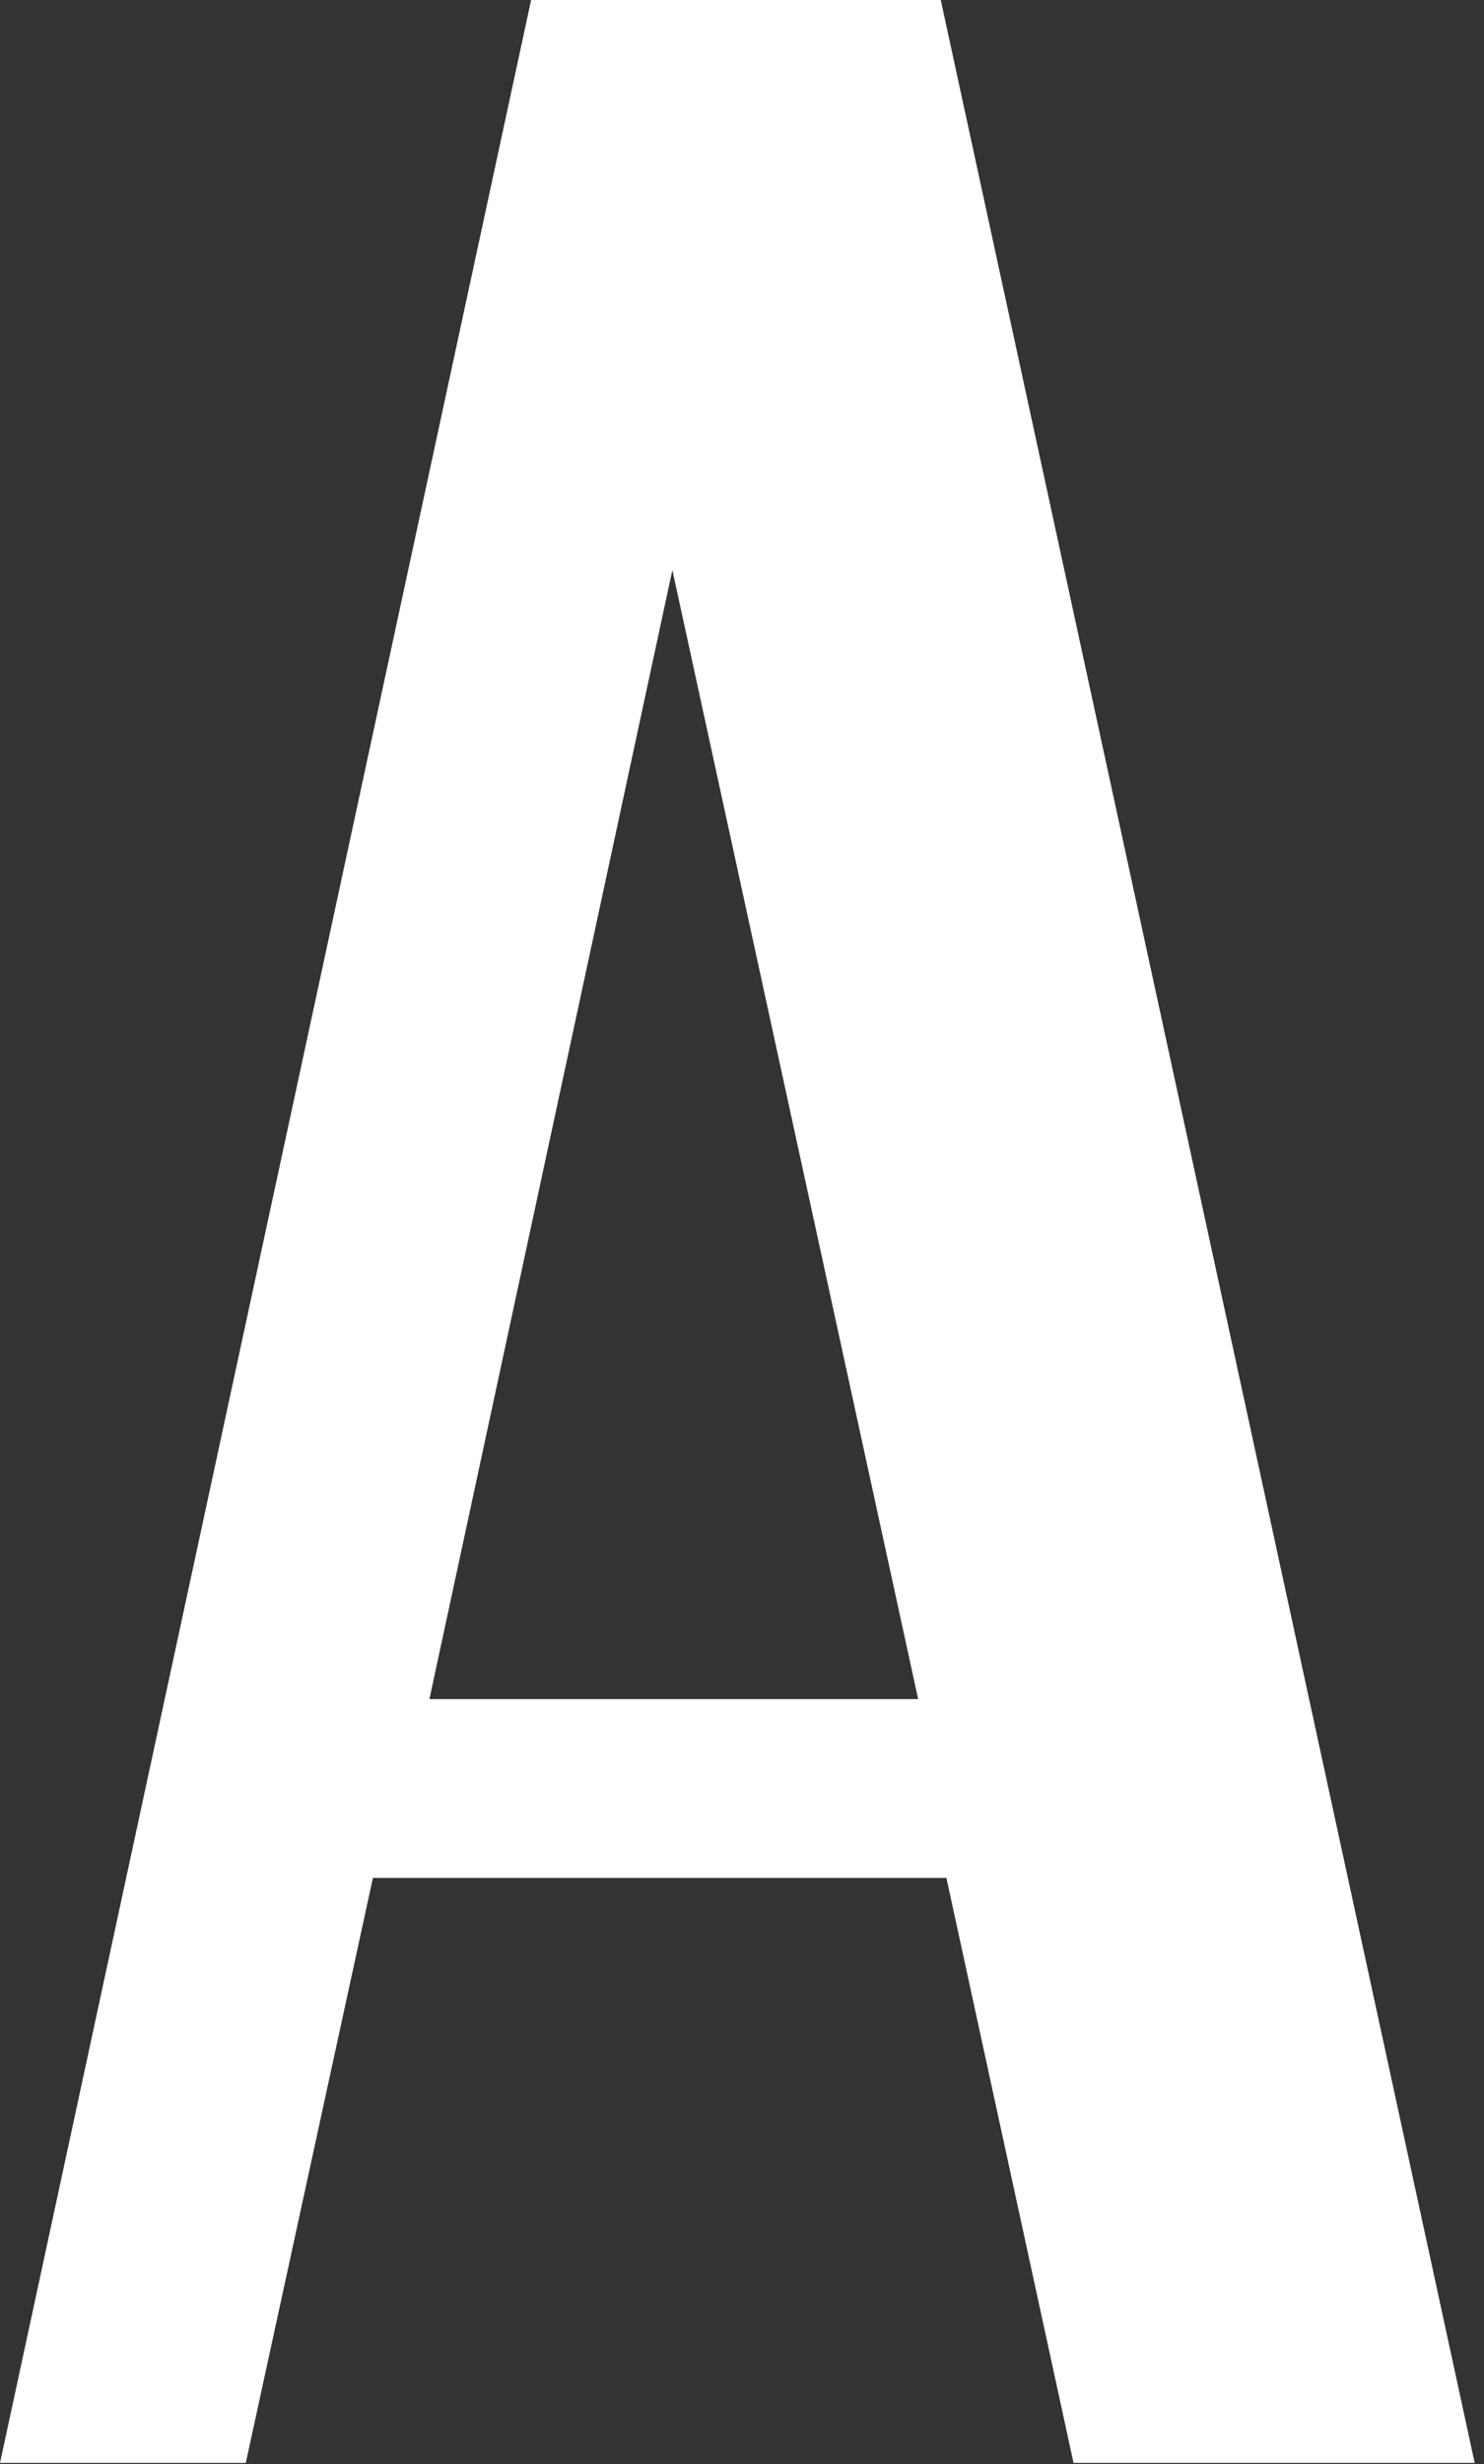 <?xml version="1.0" encoding="UTF-8"?> <svg xmlns="http://www.w3.org/2000/svg" width="135" height="224" viewBox="0 0 135 224" fill="none"><rect x="0" y="0" width="135" height="224" fill="#333333" stroke="none"/><path d="M97.66 223.895L86.095 170.715H33.924L22.359 223.895H0L48.316 0H49.087H70.932H85.581L134.154 223.895H97.66ZM39.064 154.457H83.525L61.166 51.824L39.064 154.457Z" fill="white"></path></svg> 